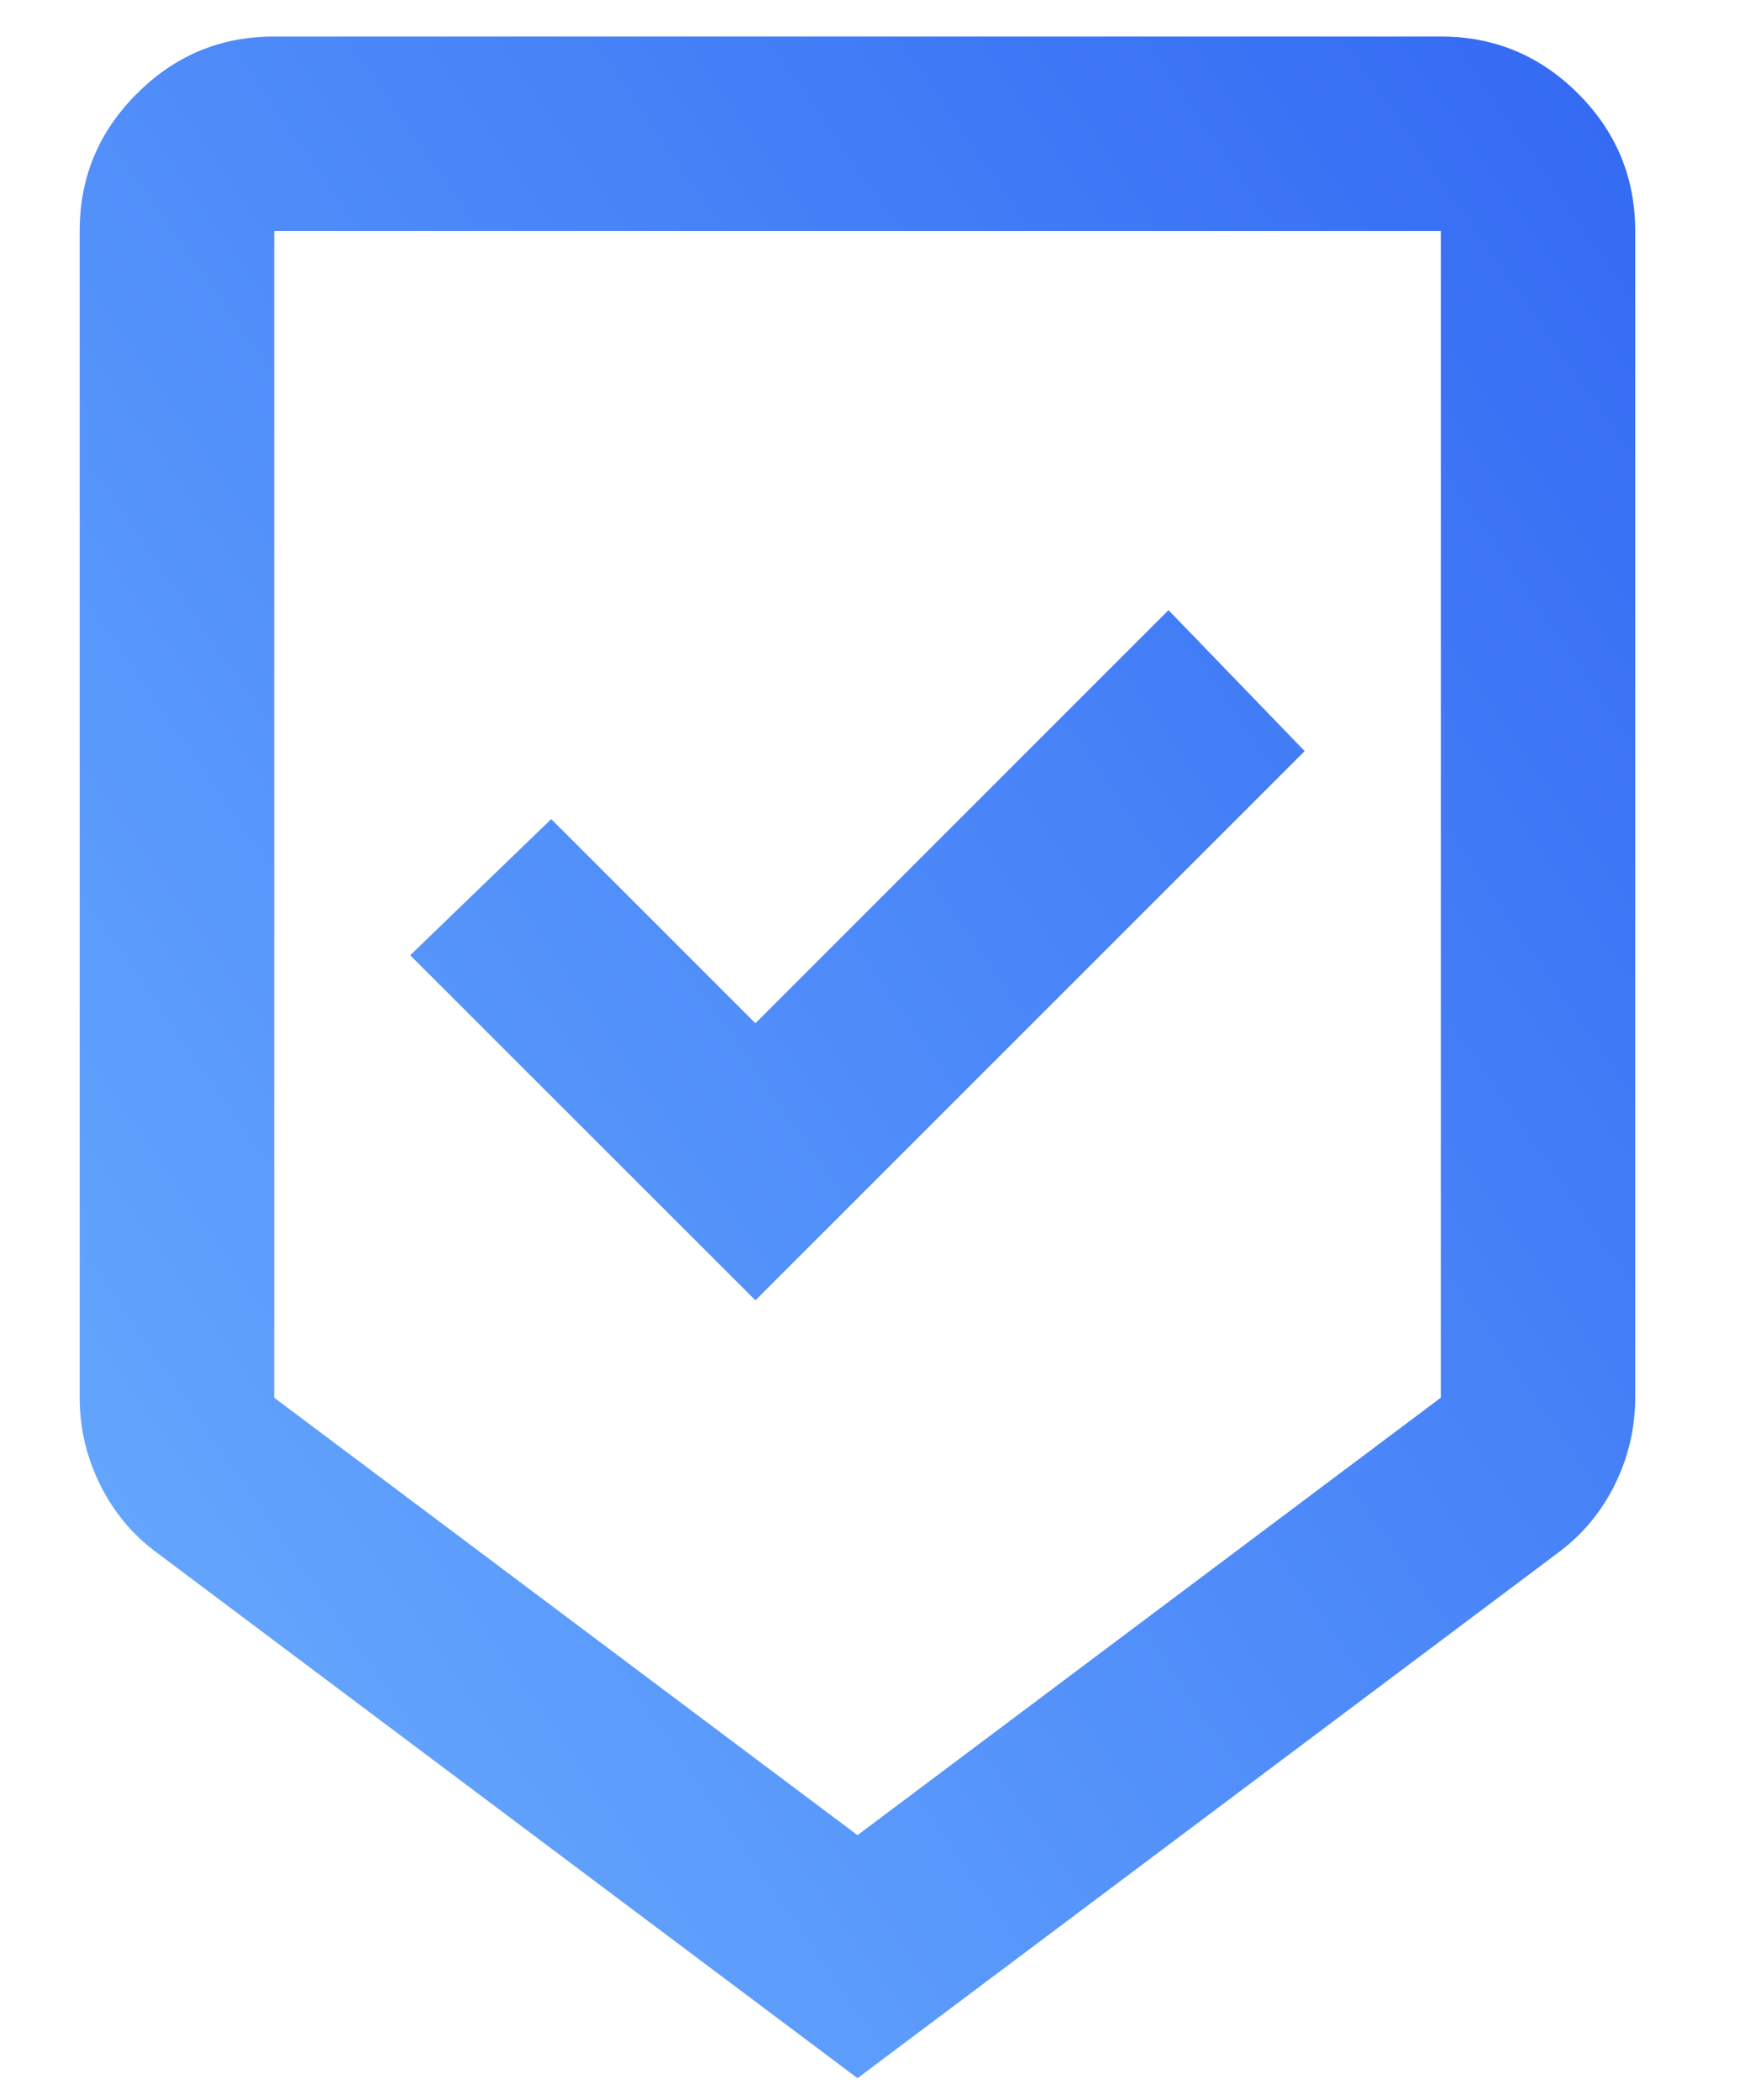 <svg width="15" height="18" viewBox="0 0 15 18" fill="none" xmlns="http://www.w3.org/2000/svg">
<path d="M7.35 17.813L1.35 13.313C1.141 13.16 0.978 12.966 0.86 12.73C0.742 12.493 0.683 12.243 0.683 11.98V1.98C0.683 1.521 0.846 1.129 1.173 0.803C1.499 0.476 1.891 0.313 2.35 0.313H12.35C12.808 0.313 13.2 0.476 13.527 0.803C13.853 1.129 14.016 1.521 14.016 1.98V11.98C14.016 12.243 13.957 12.493 13.839 12.73C13.721 12.966 13.558 13.16 13.35 13.313L7.35 17.813ZM7.35 15.73L12.35 11.98V1.98H2.35V11.98L7.35 15.73ZM6.475 11.146L11.183 6.438L10.016 5.23L6.475 8.771L4.725 7.021L3.516 8.188L6.475 11.146Z" fill="url(#paint0_linear_132_3655)"/>
<defs>
<linearGradient id="paint0_linear_132_3655" x1="14.016" y1="0.313" x2="-3.178" y2="12.253" gradientUnits="userSpaceOnUse">
<stop stop-color="#3369F3"/>
<stop offset="1" stop-color="#6BAFFF"/>
</linearGradient>
</defs>
</svg>
